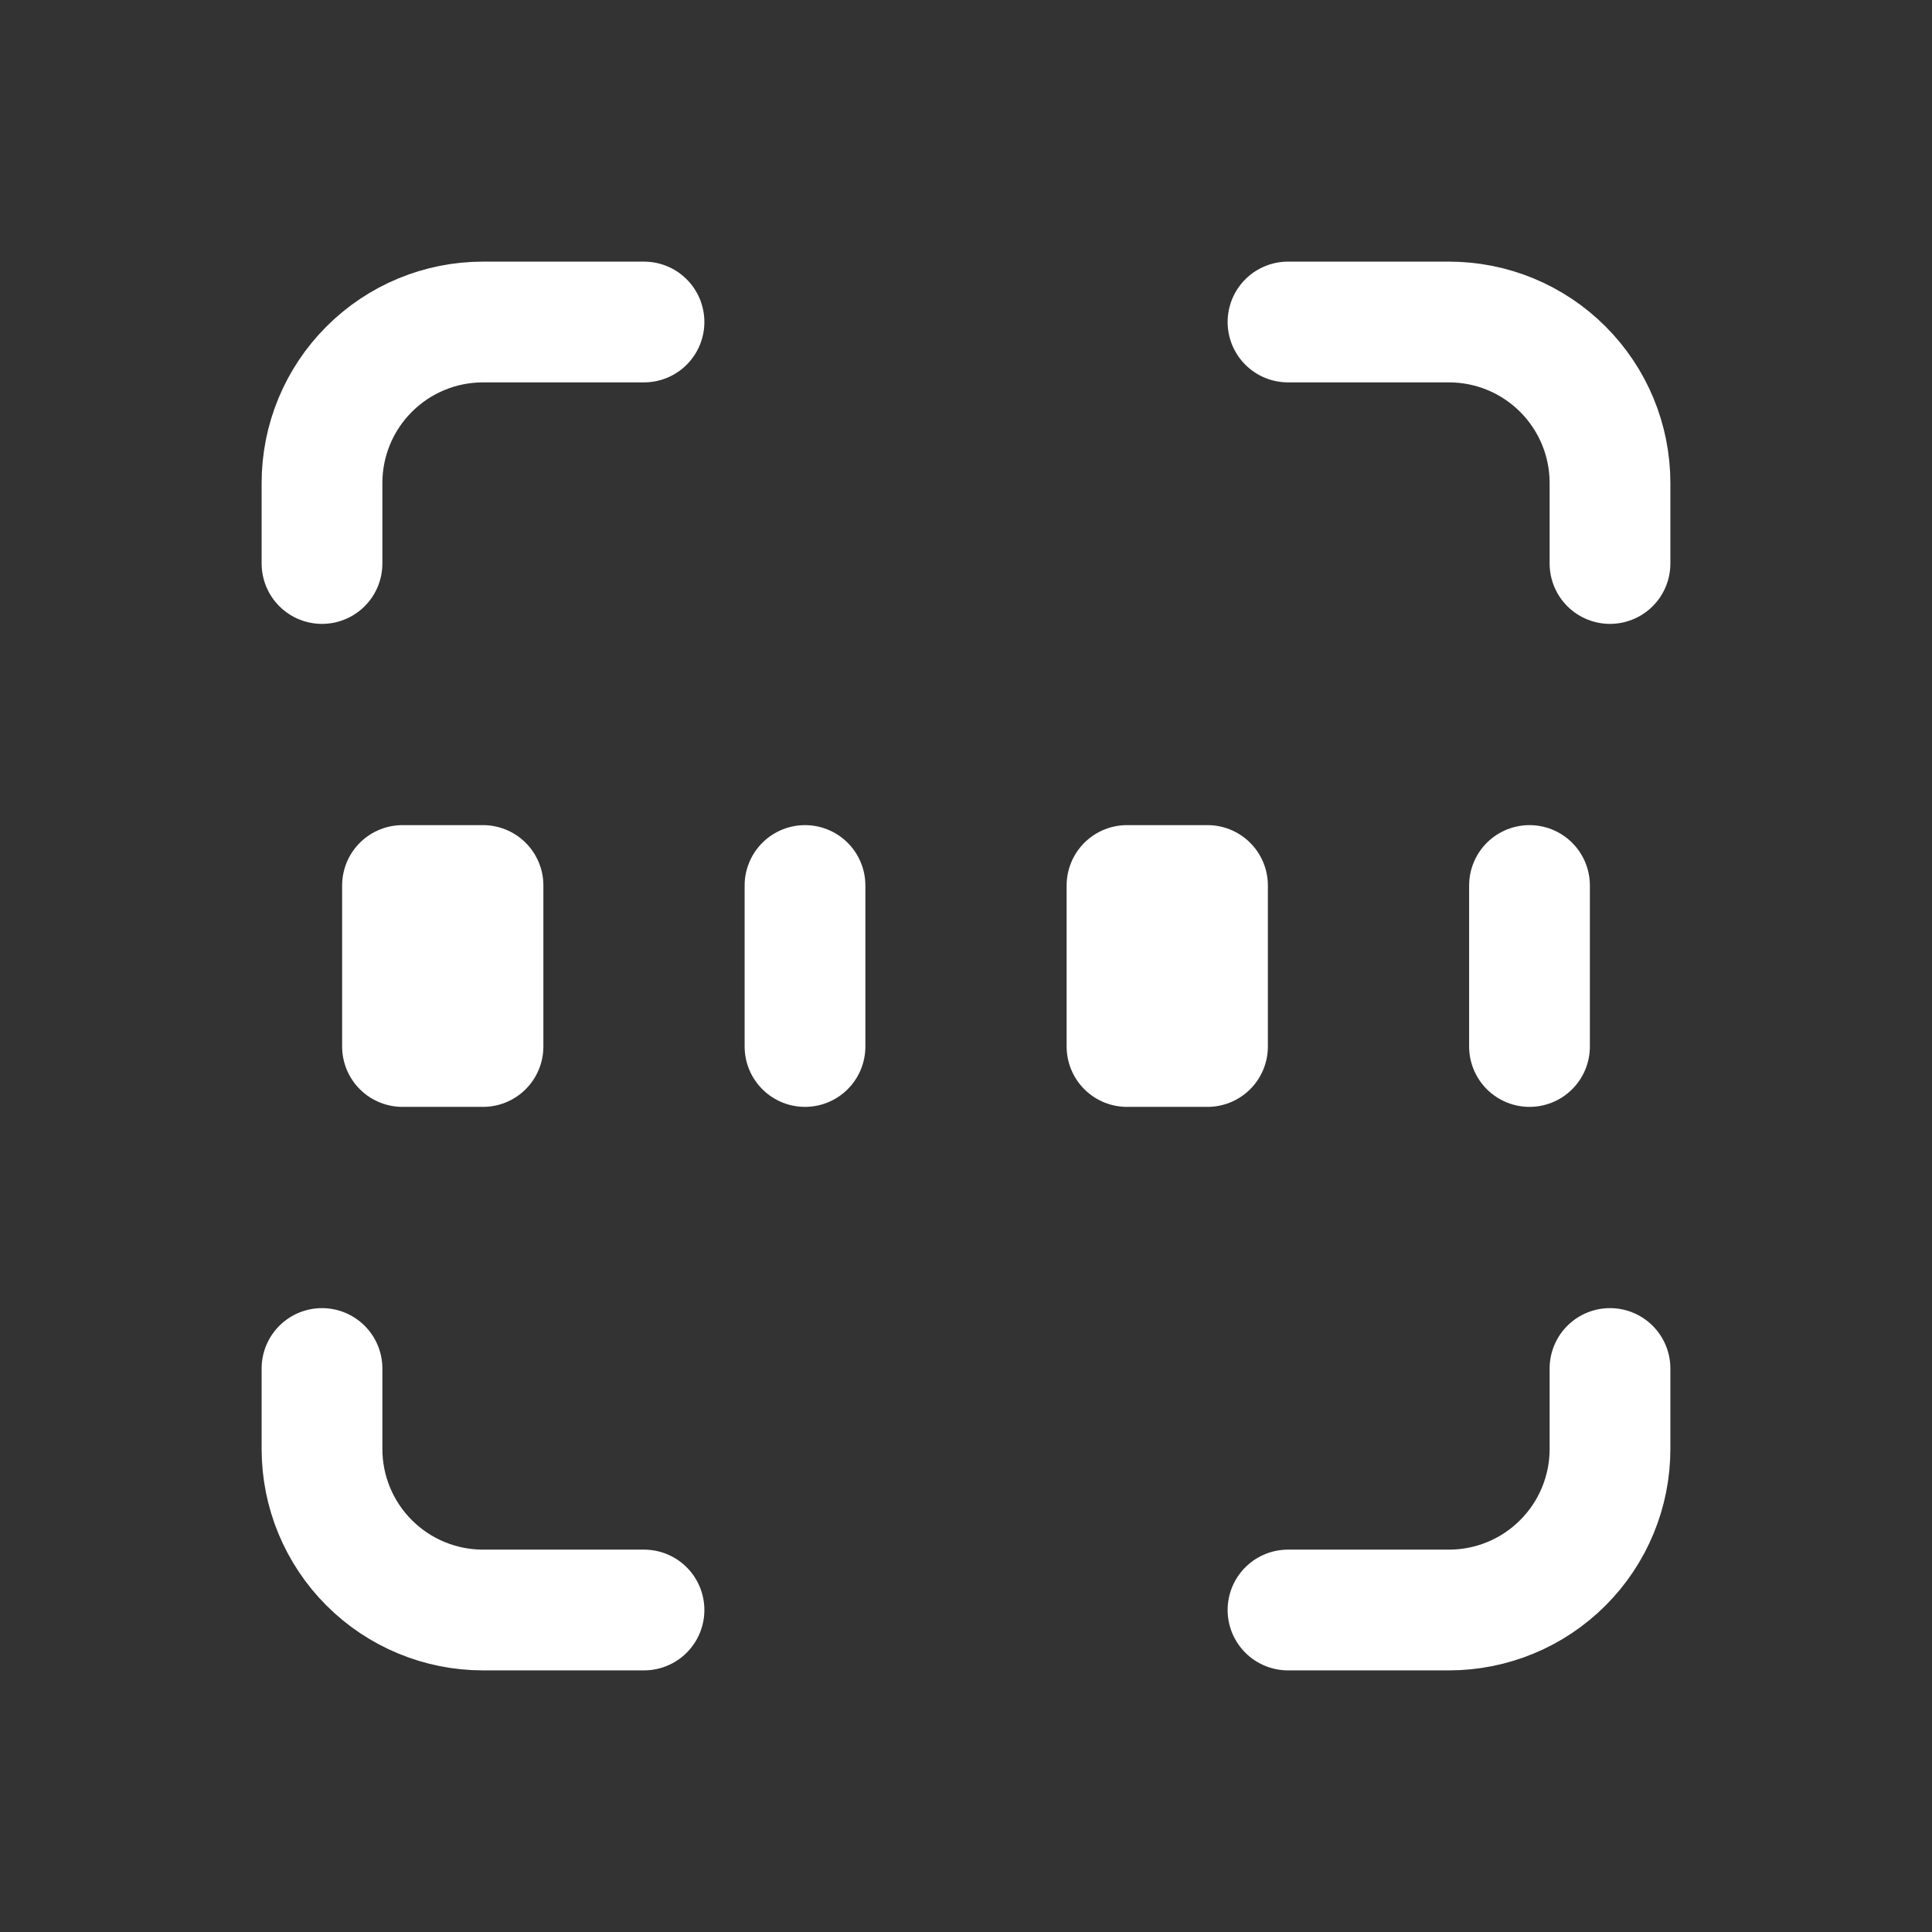 <svg width="48" height="48" viewBox="0 0 48 48" fill="none" xmlns="http://www.w3.org/2000/svg">
<rect x="0" y="0" width="48" height="48" fill="#333333" stroke="none"/>
<g clip-path="url(#clip0_5166_96936)">
<path d="M8 14V12C8 10.939 8.421 9.922 9.172 9.172C9.922 8.421 10.939 8 12 8H16" stroke="white" stroke-width="3" stroke-linecap="round" stroke-linejoin="round"/>
<path d="M8 34V36C8 37.061 8.421 38.078 9.172 38.828C9.922 39.579 10.939 40 12 40H16" stroke="white" stroke-width="3" stroke-linecap="round" stroke-linejoin="round"/>
<path d="M32 8H36C37.061 8 38.078 8.421 38.828 9.172C39.579 9.922 40 10.939 40 12V14" stroke="white" stroke-width="3" stroke-linecap="round" stroke-linejoin="round"/>
<path d="M32 40H36C37.061 40 38.078 39.579 38.828 38.828C39.579 38.078 40 37.061 40 36V34" stroke="white" stroke-width="3" stroke-linecap="round" stroke-linejoin="round"/>
<path d="M10 22H12V26H10V22Z" stroke="white" stroke-width="3" stroke-linecap="round" stroke-linejoin="round"/>
<path d="M20 22V26" stroke="white" stroke-width="3" stroke-linecap="round" stroke-linejoin="round"/>
<path d="M28 22H30V26H28V22Z" stroke="white" stroke-width="3" stroke-linecap="round" stroke-linejoin="round"/>
<path d="M38 22V26" stroke="white" stroke-width="3" stroke-linecap="round" stroke-linejoin="round"/>
</g>
<defs>
<clipPath id="clip0_5166_96936">
<rect width="48" height="48" fill="white"/>
</clipPath>
</defs>
</svg>
